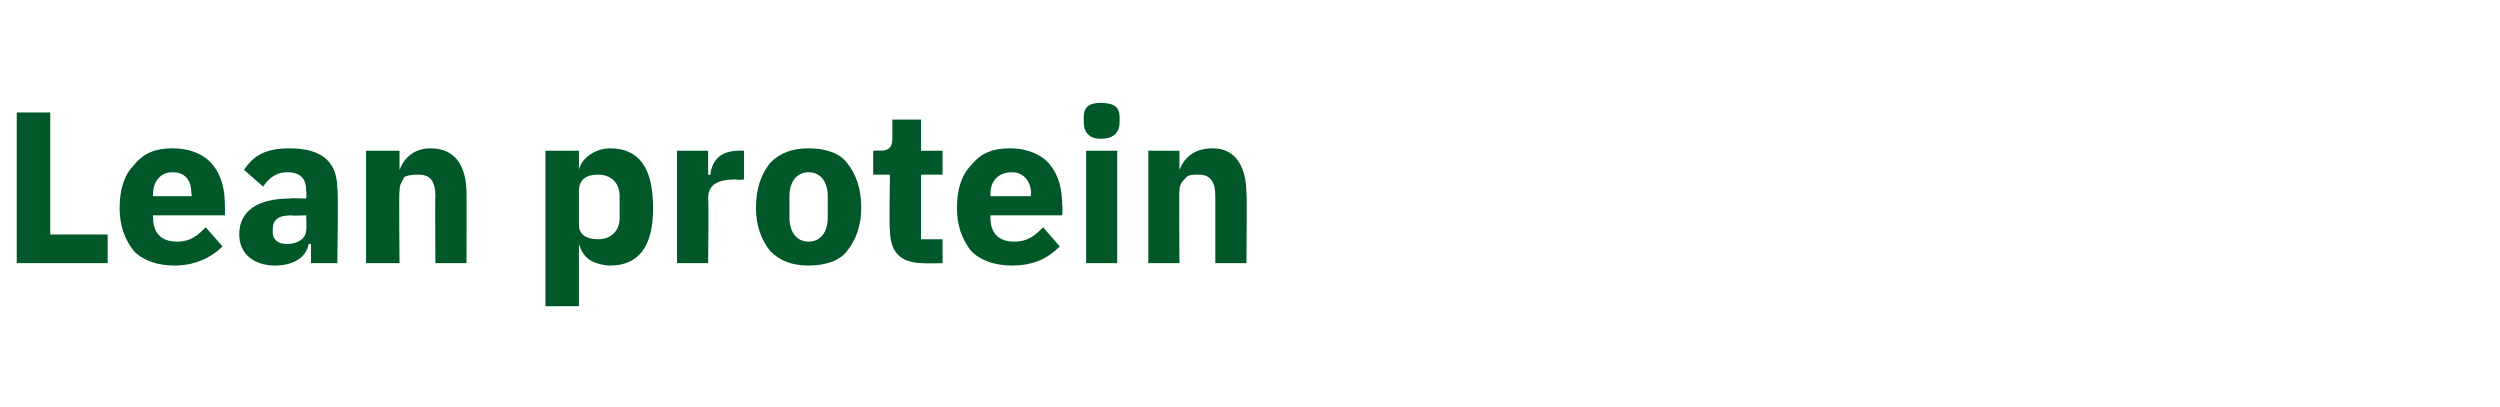 <?xml version="1.0" standalone="no"?><!DOCTYPE svg PUBLIC "-//W3C//DTD SVG 1.1//EN" "http://www.w3.org/Graphics/SVG/1.1/DTD/svg11.dtd"><svg xmlns="http://www.w3.org/2000/svg" version="1.1" width="104.5px" height="17px" viewBox="0 -4 104.5 17" style="top:-4px">  <desc>Lean protein</desc>  <defs/>  <g id="Polygon161366">    <path d="M 4.5 7 L 4.5 5.8 L 2.1 5.8 L 2.1 0.7 L 0.7 0.7 L 0.7 7 L 4.5 7 Z M 9.3 6.3 C 9.3 6.3 8.6 5.5 8.6 5.5 C 8.3 5.8 8 6.1 7.4 6.1 C 6.7 6.1 6.4 5.7 6.4 5.1 C 6.38 5.07 6.4 5 6.4 5 L 9.4 5 C 9.4 5 9.41 4.6 9.4 4.6 C 9.4 4 9.3 3.4 8.9 2.9 C 8.6 2.5 8 2.2 7.2 2.2 C 6.5 2.2 6 2.4 5.6 2.9 C 5.2 3.3 5 3.9 5 4.7 C 5 5.4 5.2 6 5.6 6.5 C 6 6.9 6.6 7.1 7.3 7.1 C 8.1 7.1 8.8 6.8 9.3 6.3 Z M 8 4.1 C 8.04 4.13 8 4.2 8 4.2 L 6.4 4.2 C 6.4 4.2 6.38 4.14 6.4 4.1 C 6.4 3.6 6.7 3.2 7.2 3.2 C 7.8 3.2 8 3.6 8 4.1 Z M 14.1 3.9 C 14.15 3.91 14.1 7 14.1 7 L 13 7 L 13 6.2 C 13 6.2 12.9 6.19 12.9 6.2 C 12.8 6.8 12.2 7.1 11.5 7.1 C 10.6 7.1 10 6.6 10 5.8 C 10 4.8 10.8 4.3 12.1 4.3 C 12.07 4.27 12.8 4.3 12.8 4.3 C 12.8 4.3 12.82 3.98 12.8 4 C 12.8 3.5 12.6 3.2 12 3.2 C 11.5 3.2 11.2 3.5 11 3.8 C 11 3.8 10.2 3.1 10.2 3.1 C 10.6 2.5 11.1 2.2 12.1 2.2 C 13.5 2.2 14.1 2.8 14.1 3.9 Z M 12.8 5 C 12.8 5 12.17 5.03 12.2 5 C 11.6 5 11.4 5.2 11.4 5.6 C 11.4 5.6 11.4 5.7 11.4 5.7 C 11.4 6 11.6 6.2 12 6.2 C 12.4 6.2 12.8 6 12.8 5.6 C 12.82 5.59 12.8 5 12.8 5 Z M 16.7 7 C 16.7 7 16.67 3.96 16.7 4 C 16.7 3.7 16.8 3.6 16.9 3.4 C 17.1 3.3 17.3 3.3 17.5 3.3 C 18 3.3 18.2 3.6 18.2 4.2 C 18.18 4.17 18.2 7 18.2 7 L 19.5 7 C 19.5 7 19.51 4.06 19.5 4.1 C 19.5 2.9 19 2.2 18 2.2 C 17.3 2.2 16.9 2.6 16.7 3.1 C 16.72 3.1 16.7 3.1 16.7 3.1 L 16.7 2.3 L 15.3 2.3 L 15.3 7 L 16.7 7 Z M 22.8 8.8 L 24.2 8.8 L 24.2 6.2 C 24.2 6.2 24.2 6.23 24.2 6.2 C 24.3 6.5 24.4 6.7 24.7 6.9 C 24.9 7 25.2 7.1 25.5 7.1 C 26.7 7.1 27.3 6.3 27.3 4.7 C 27.3 3 26.7 2.2 25.5 2.2 C 24.9 2.2 24.3 2.6 24.2 3.1 C 24.2 3.09 24.2 3.1 24.2 3.1 L 24.2 2.3 L 22.8 2.3 L 22.8 8.8 Z M 24.2 5.4 C 24.2 5.4 24.2 4 24.2 4 C 24.2 3.5 24.5 3.3 25 3.3 C 25.5 3.3 25.9 3.6 25.9 4.2 C 25.9 4.2 25.9 5.1 25.9 5.1 C 25.9 5.7 25.5 6 25 6 C 24.5 6 24.2 5.8 24.2 5.4 Z M 29.6 7 C 29.6 7 29.63 4.26 29.6 4.3 C 29.6 3.7 30 3.5 30.8 3.5 C 30.78 3.54 31.1 3.5 31.1 3.5 L 31.1 2.3 C 31.1 2.3 30.88 2.29 30.9 2.3 C 30.5 2.3 30.2 2.4 30 2.6 C 29.8 2.8 29.7 3.1 29.7 3.3 C 29.67 3.32 29.6 3.3 29.6 3.3 L 29.6 2.3 L 28.3 2.3 L 28.3 7 L 29.6 7 Z M 35.4 6.5 C 35.8 6 36 5.4 36 4.7 C 36 3.9 35.8 3.3 35.4 2.8 C 35.1 2.4 34.5 2.2 33.8 2.2 C 33.1 2.2 32.6 2.4 32.2 2.8 C 31.8 3.3 31.6 3.9 31.6 4.7 C 31.6 5.4 31.8 6 32.2 6.5 C 32.6 6.9 33.1 7.1 33.8 7.1 C 34.5 7.1 35.1 6.9 35.4 6.5 Z M 33 5.1 C 33 5.1 33 4.2 33 4.2 C 33 3.6 33.3 3.2 33.8 3.2 C 34.3 3.2 34.6 3.6 34.6 4.2 C 34.6 4.2 34.6 5.1 34.6 5.1 C 34.6 5.7 34.3 6.1 33.8 6.1 C 33.3 6.1 33 5.7 33 5.1 Z M 39.4 7 L 39.4 6 L 38.5 6 L 38.5 3.3 L 39.4 3.3 L 39.4 2.3 L 38.5 2.3 L 38.5 1 L 37.3 1 C 37.3 1 37.3 1.79 37.3 1.8 C 37.3 2.1 37.2 2.3 36.8 2.3 C 36.83 2.29 36.5 2.3 36.5 2.3 L 36.5 3.3 L 37.2 3.3 C 37.2 3.3 37.16 5.64 37.2 5.6 C 37.2 6.5 37.6 7 38.6 7 C 38.56 7.02 39.4 7 39.4 7 Z M 44.3 6.3 C 44.3 6.3 43.6 5.5 43.6 5.5 C 43.3 5.8 43 6.1 42.4 6.1 C 41.7 6.1 41.4 5.7 41.4 5.1 C 41.4 5.07 41.4 5 41.4 5 L 44.4 5 C 44.4 5 44.43 4.6 44.4 4.6 C 44.4 4 44.3 3.4 43.9 2.9 C 43.6 2.5 43 2.2 42.2 2.2 C 41.5 2.2 41 2.4 40.6 2.9 C 40.2 3.3 40 3.9 40 4.7 C 40 5.4 40.2 6 40.6 6.5 C 41 6.9 41.6 7.1 42.3 7.1 C 43.2 7.1 43.8 6.8 44.3 6.3 Z M 43.1 4.1 C 43.06 4.13 43.1 4.2 43.1 4.2 L 41.4 4.2 C 41.4 4.2 41.4 4.14 41.4 4.1 C 41.4 3.6 41.7 3.2 42.3 3.2 C 42.8 3.2 43.1 3.6 43.1 4.1 Z M 46.8 1.1 C 46.8 1.1 46.8 0.9 46.8 0.9 C 46.8 0.5 46.6 0.3 46 0.3 C 45.5 0.3 45.3 0.5 45.3 0.9 C 45.3 0.9 45.3 1.1 45.3 1.1 C 45.3 1.5 45.5 1.8 46 1.8 C 46.6 1.8 46.8 1.5 46.8 1.1 Z M 45.4 7 L 46.7 7 L 46.7 2.3 L 45.4 2.3 L 45.4 7 Z M 49.3 7 C 49.3 7 49.28 3.96 49.3 4 C 49.3 3.7 49.4 3.6 49.6 3.4 C 49.7 3.3 49.9 3.3 50.1 3.3 C 50.6 3.3 50.8 3.6 50.8 4.2 C 50.8 4.17 50.8 7 50.8 7 L 52.1 7 C 52.1 7 52.13 4.06 52.1 4.1 C 52.1 2.9 51.6 2.2 50.7 2.2 C 49.9 2.2 49.5 2.6 49.3 3.1 C 49.34 3.1 49.3 3.1 49.3 3.1 L 49.3 2.3 L 48 2.3 L 48 7 L 49.3 7 Z " stroke="none" fill="#005829"/>  </g></svg>